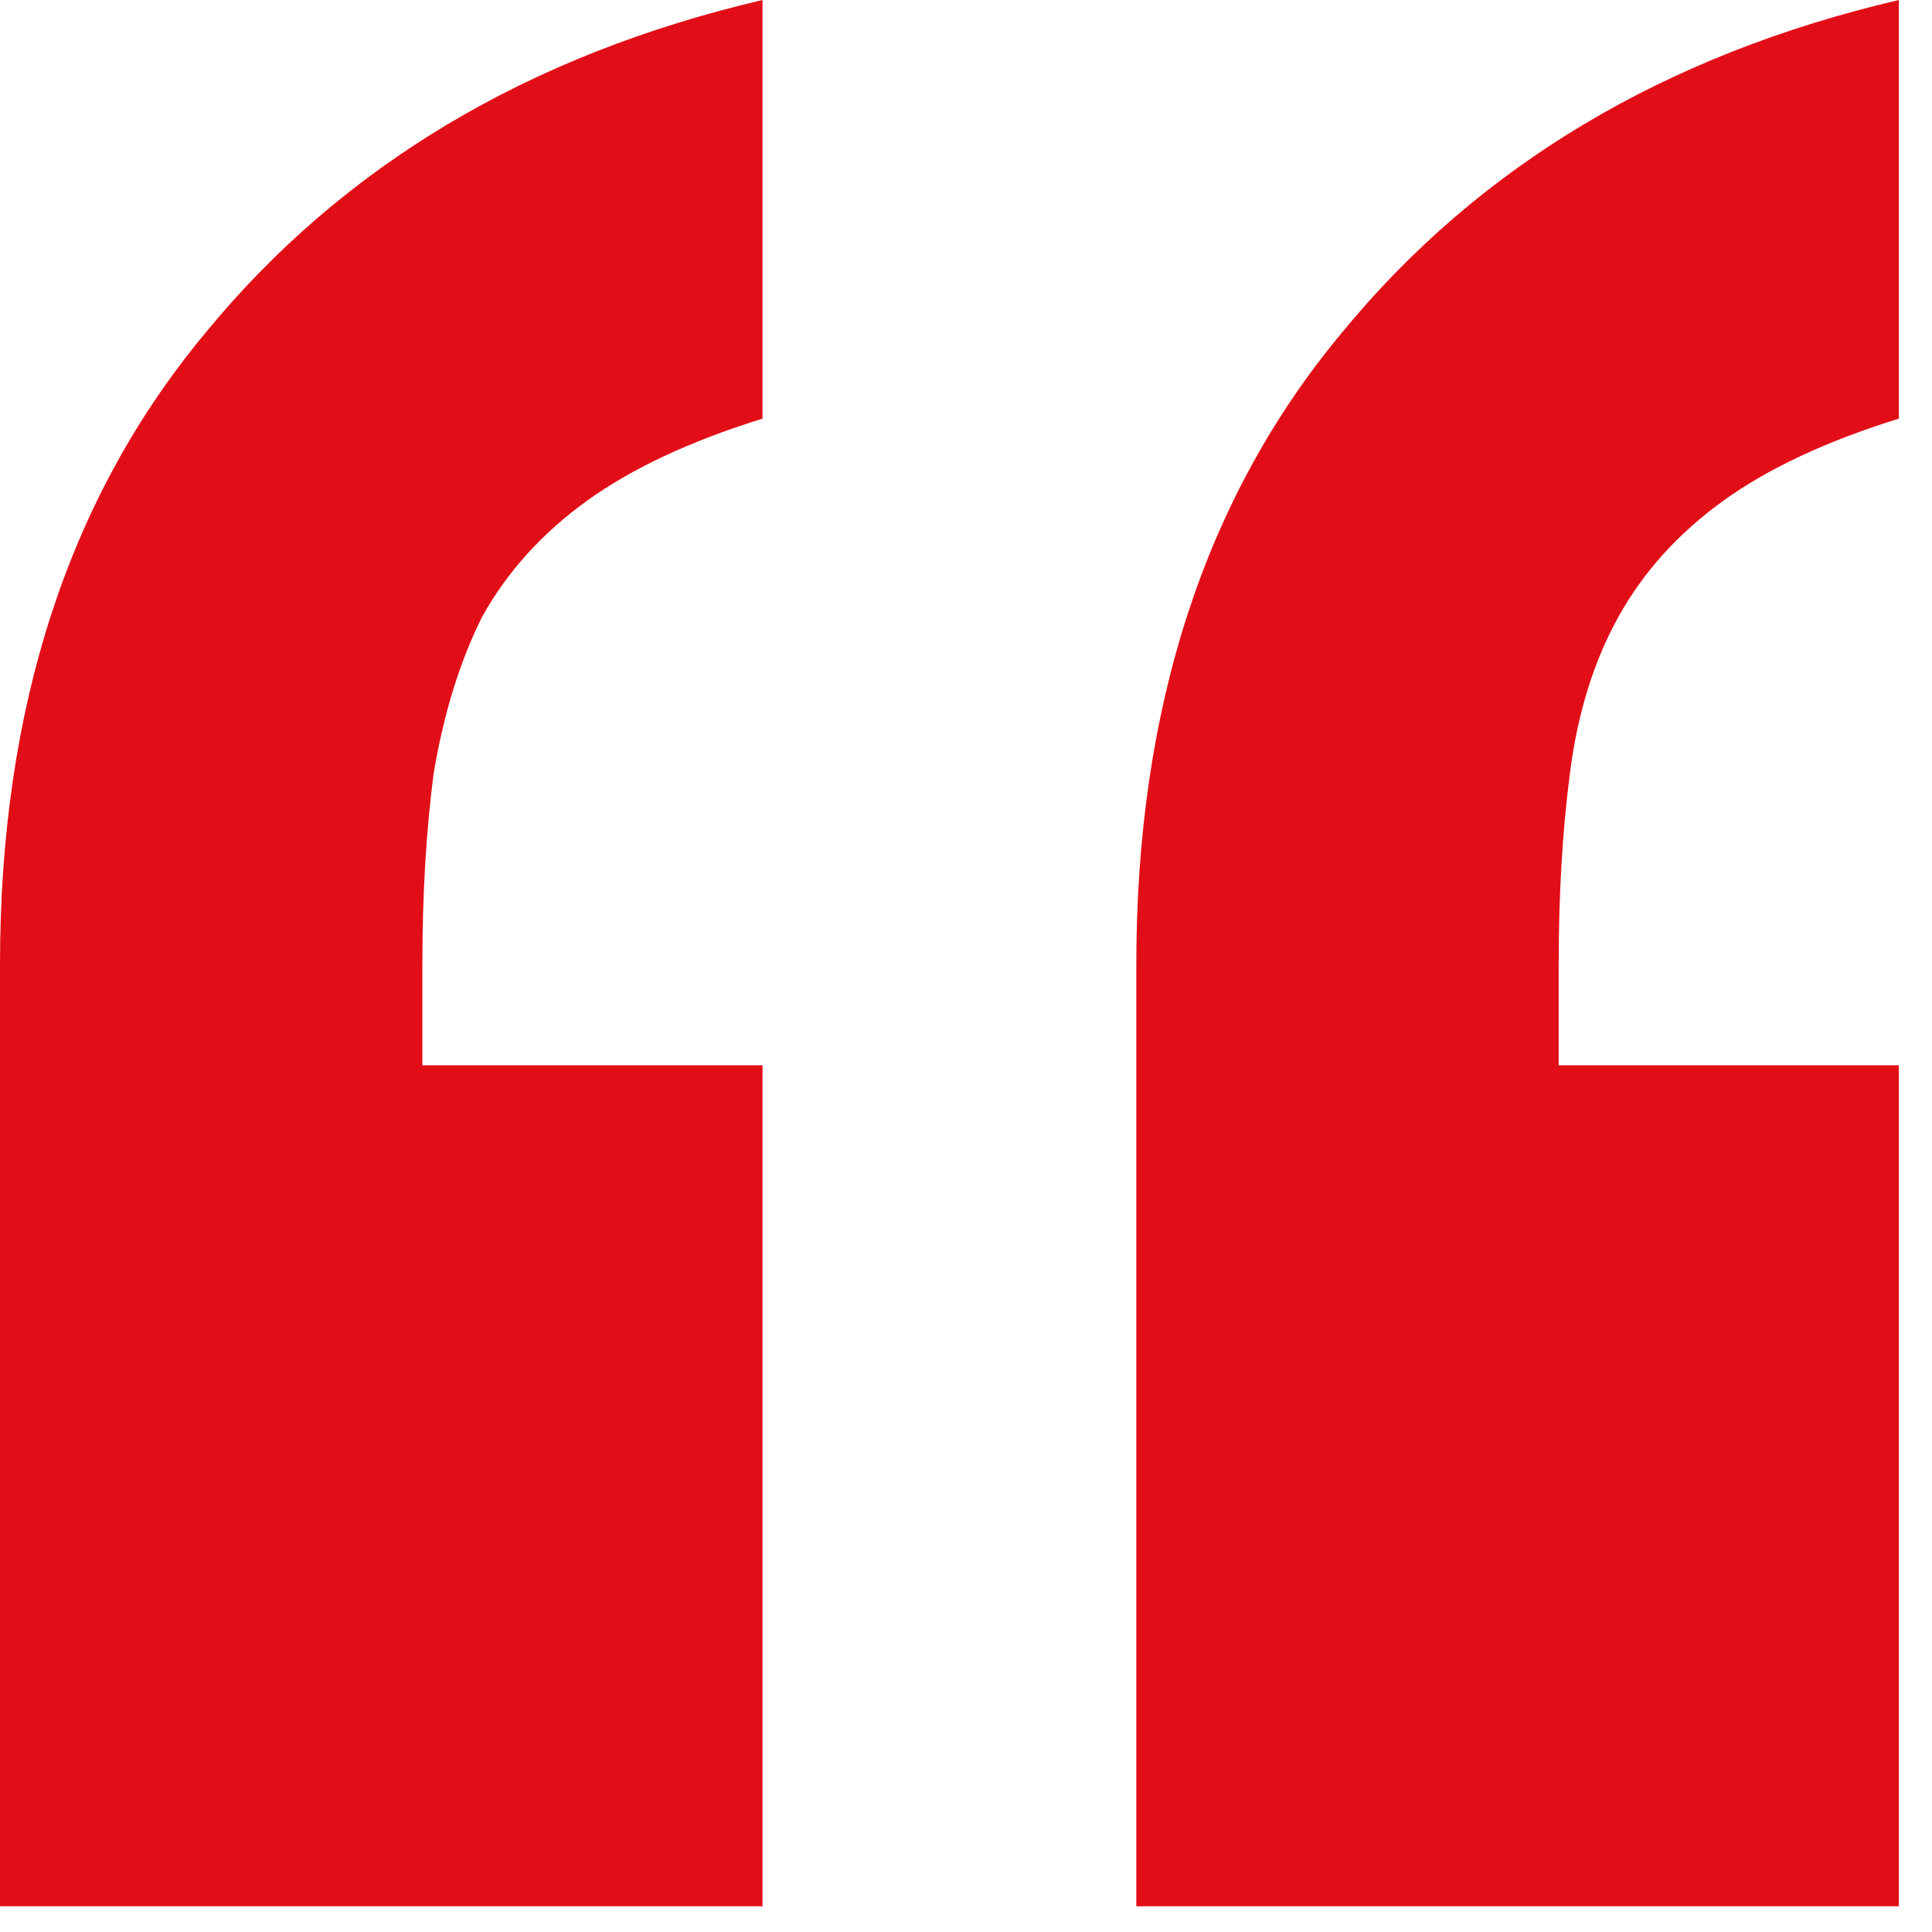 <svg width="53" height="53" viewBox="0 0 53 53" fill="none" xmlns="http://www.w3.org/2000/svg">
<path d="M31.172 52.295V26.455C31.172 19.414 33.052 13.638 36.812 9.126C40.571 4.546 45.664 1.504 52.09 0V11.484C50.107 12.1 48.501 12.852 47.27 13.74C46.04 14.629 45.083 15.688 44.399 16.919C43.716 18.149 43.272 19.585 43.066 21.226C42.861 22.798 42.759 24.541 42.759 26.455V29.224H52.09V52.295H31.172ZM0 52.295V26.455C0 19.414 1.88 13.638 5.64 9.126C9.399 4.546 14.492 1.504 20.918 0V11.484C18.936 12.1 17.329 12.852 16.099 13.74C14.868 14.629 13.911 15.688 13.227 16.919C12.612 18.149 12.168 19.585 11.895 21.226C11.69 22.798 11.587 24.541 11.587 26.455V29.224H20.918V52.295H0Z" fill="#E20E17"/>
</svg>
